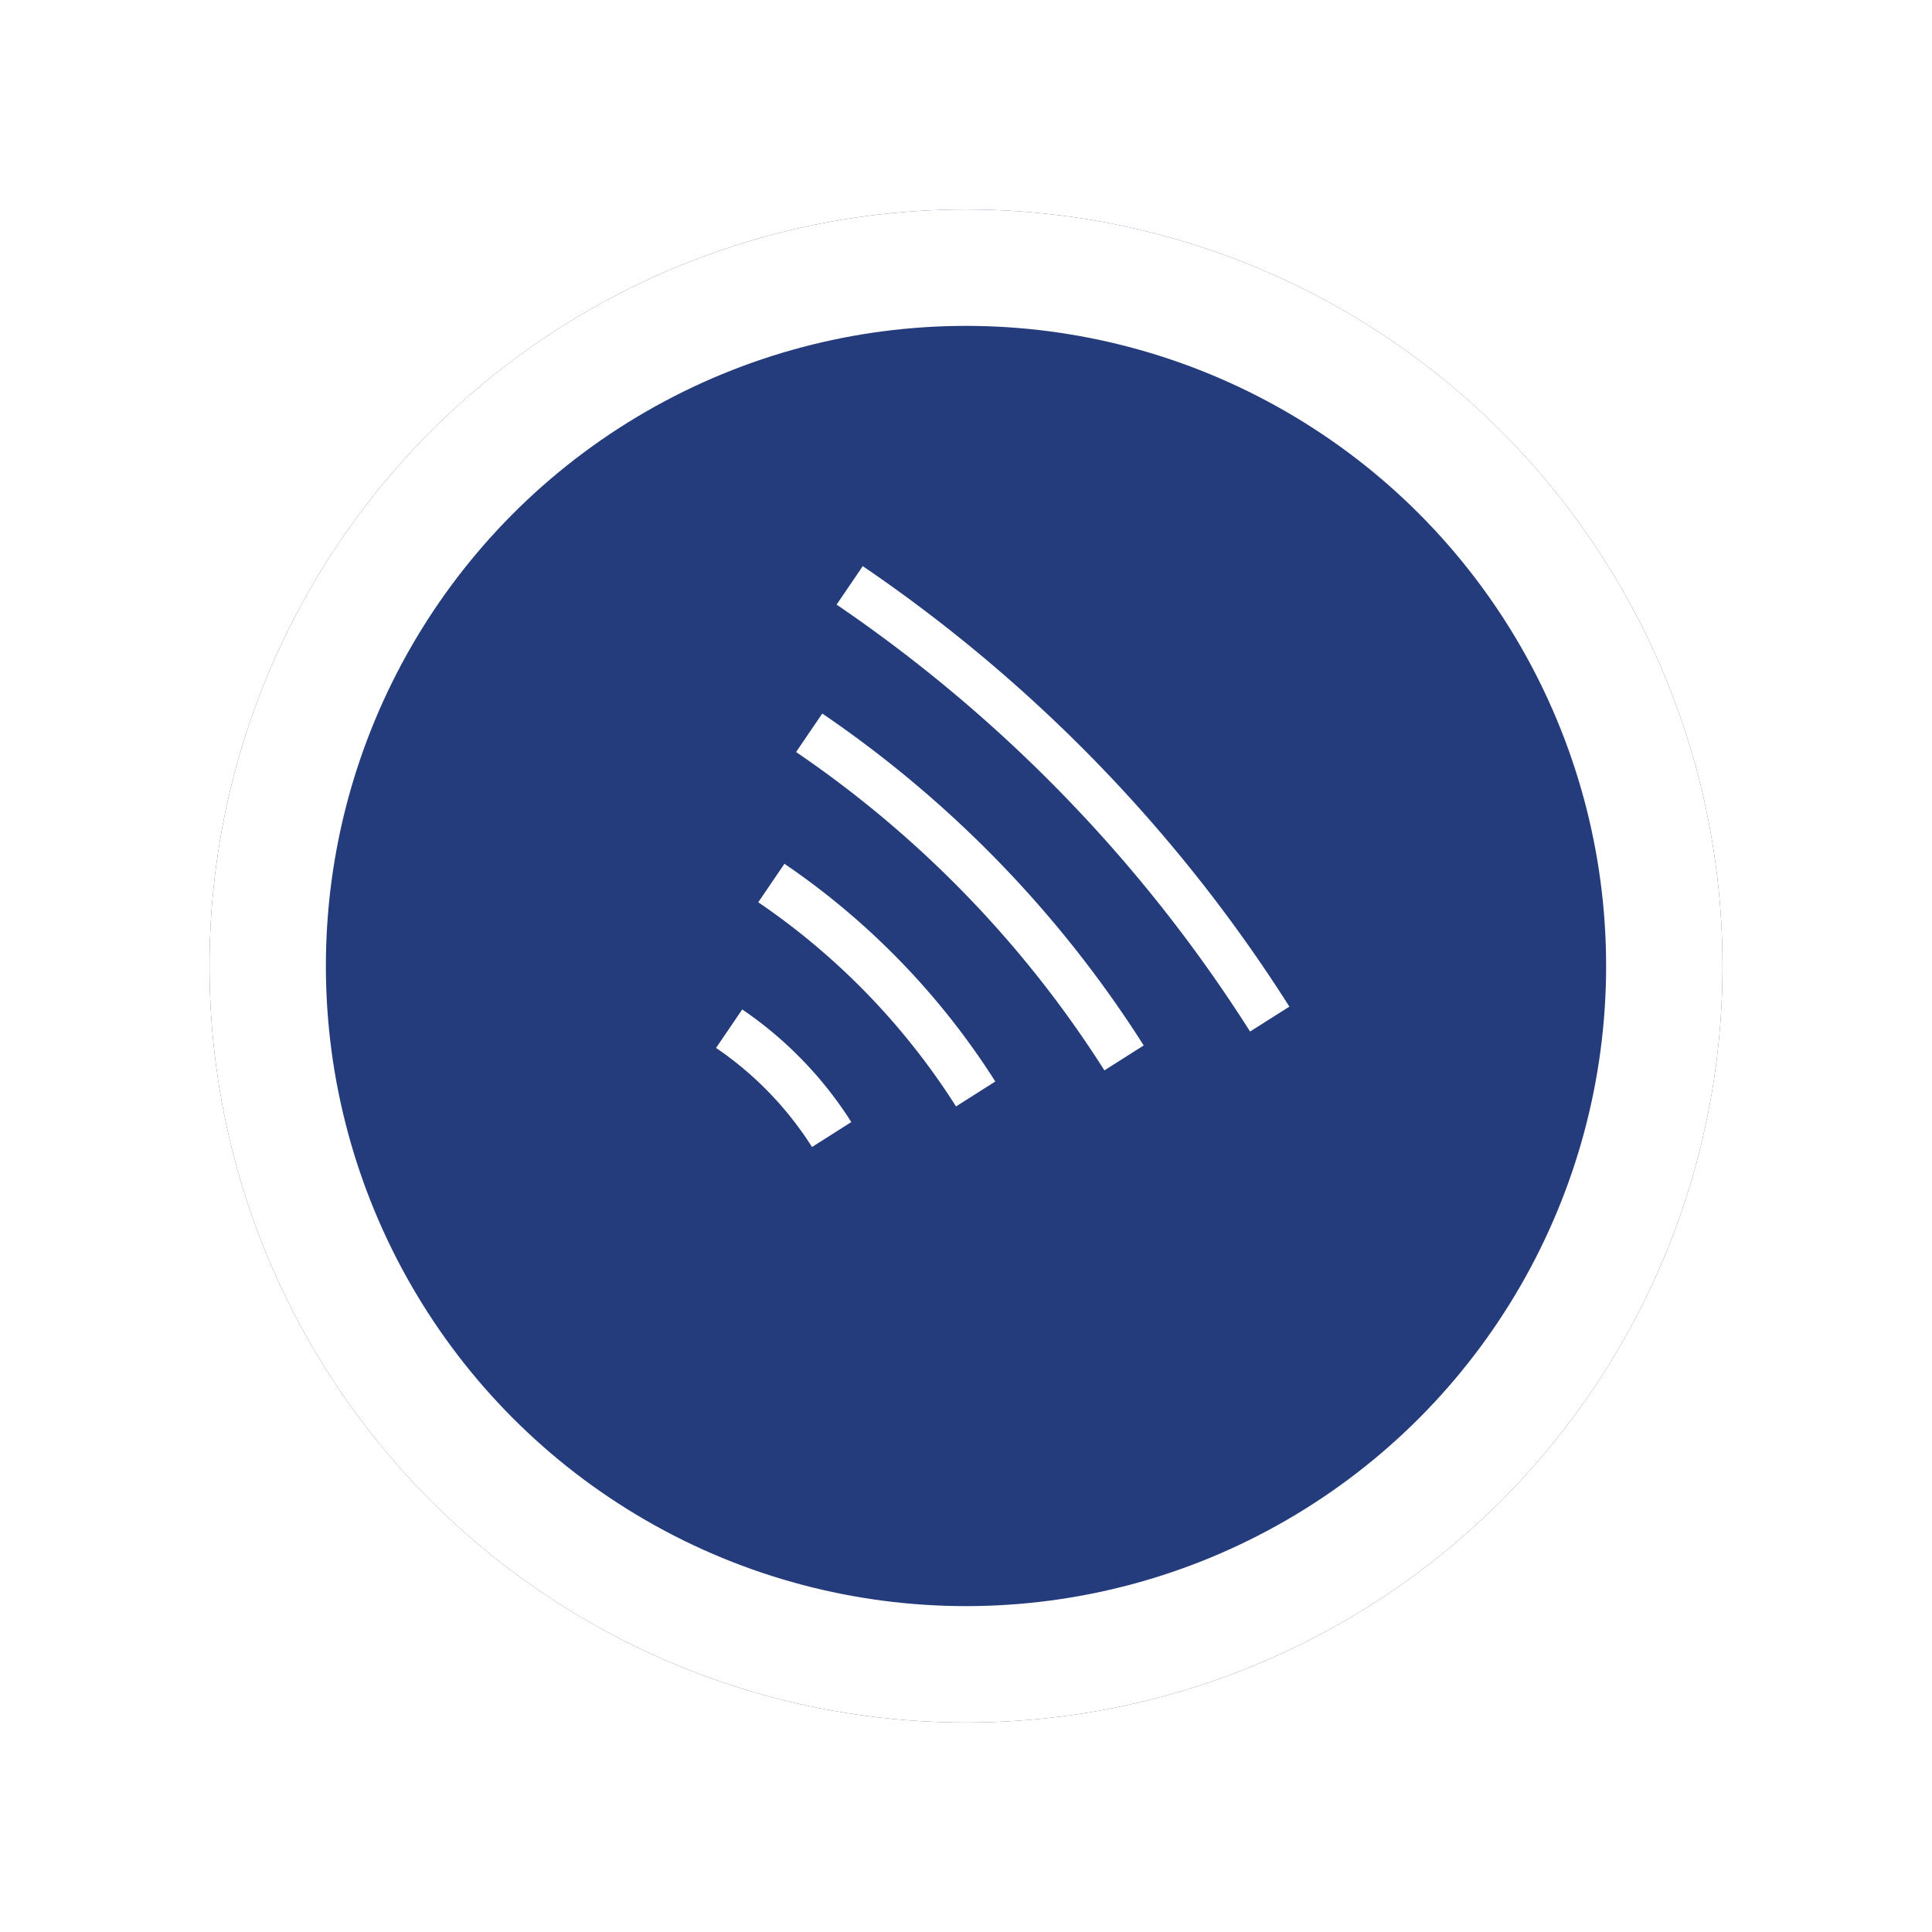 <svg xmlns="http://www.w3.org/2000/svg" xmlns:xlink="http://www.w3.org/1999/xlink" width="83" height="83" viewBox="0 0 83 83"><defs><filter id="a" x="0" y="0" width="83" height="83" filterUnits="userSpaceOnUse"><feOffset dy="3" input="SourceAlpha"/><feGaussianBlur stdDeviation="3" result="b"/><feFlood flood-opacity="0.161"/><feComposite operator="in" in2="b"/><feComposite in="SourceGraphic"/></filter></defs><g transform="translate(-837 -3737)"><g transform="matrix(1, 0, 0, 1, 837, 3737)" filter="url(#a)"><g transform="translate(9 6)" fill="#243c7c" stroke="#fff" stroke-width="5"><circle cx="32.5" cy="32.5" r="32.5" stroke="none"/><circle cx="32.5" cy="32.5" r="30" fill="none"/></g></g><g transform="translate(-9819 3950)"><path d="M10655-158.158a64.027,64.027,0,0,1,17.389,19.26" transform="matrix(0.999, -0.035, 0.035, 0.999, 53.693, 343.073)" fill="none" stroke="#fff" stroke-width="2"/><path d="M10655-158.158a48.005,48.005,0,0,1,13.035,14.438" transform="matrix(0.999, -0.035, 0.035, 0.999, 51.953, 349.406)" fill="none" stroke="#fff" stroke-width="2"/><path d="M10655-158.158a31.149,31.149,0,0,1,8.458,9.368" transform="matrix(0.999, -0.035, 0.035, 0.999, 50.328, 355.86)" fill="none" stroke="#fff" stroke-width="2"/><path d="M10655-158.158a15.62,15.62,0,0,1,4.244,4.7" transform="matrix(0.999, -0.035, 0.035, 0.999, 48.515, 362.118)" fill="none" stroke="#fff" stroke-width="2"/></g></g></svg>